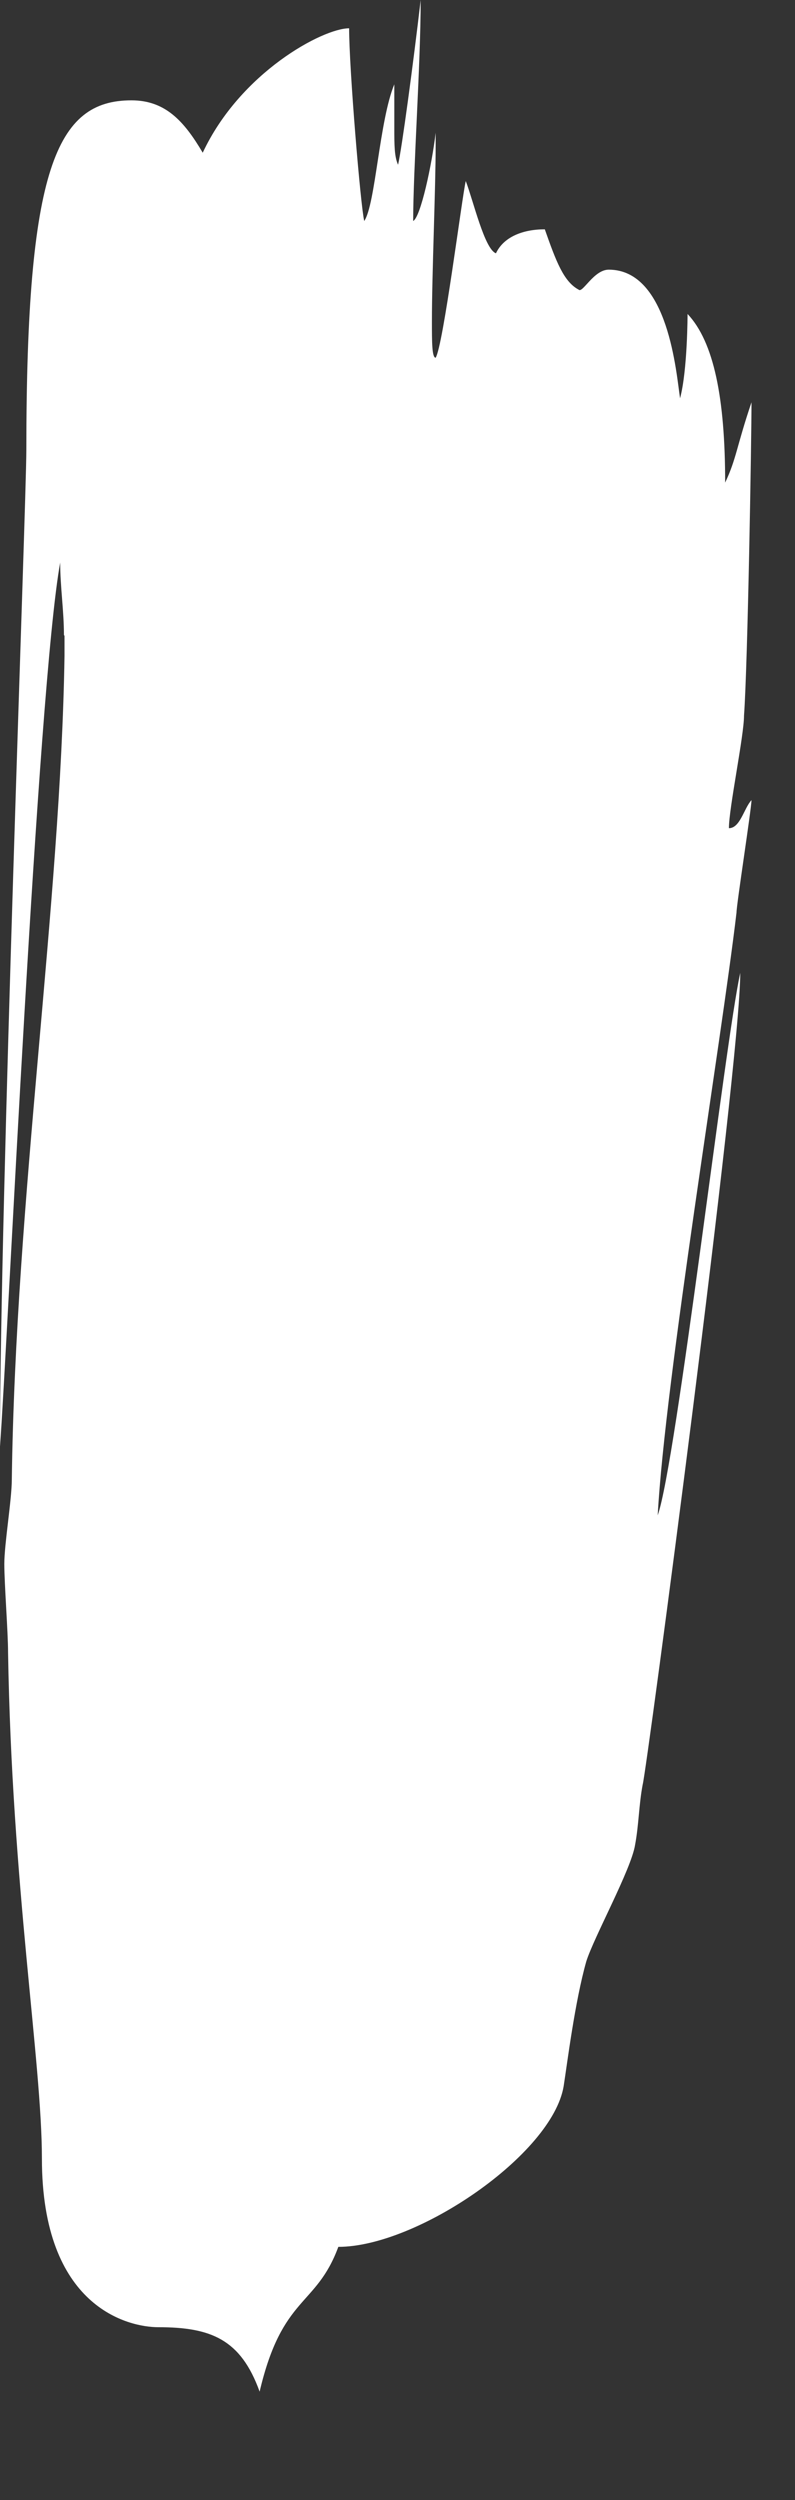 <?xml version="1.0" encoding="utf-8"?>
<svg xmlns="http://www.w3.org/2000/svg" fill="none" height="100%" overflow="visible" preserveAspectRatio="none" style="display: block;" viewBox="0 0 7 22" width="100%">
<rect x="0" y="0" width="7" height="22" fill="#333333" stroke="none"/>
<path d="M0.568 5.596V5.772C0.534 7.964 0.137 10.546 0.104 13.02C0.104 13.196 0.038 13.586 0.038 13.762C0.038 13.938 0.071 14.364 0.071 14.54C0.104 16.591 0.369 18.146 0.369 18.994C0.369 20.303 1.129 20.479 1.394 20.479C1.857 20.479 2.12 20.585 2.286 21.046C2.485 20.197 2.783 20.303 2.979 19.772C3.673 19.772 4.863 18.959 4.963 18.358C4.996 18.146 5.062 17.615 5.162 17.261C5.228 17.049 5.559 16.448 5.592 16.234C5.625 16.058 5.625 15.882 5.659 15.703C5.692 15.597 6.518 9.374 6.518 8.561C6.385 9.162 5.955 12.874 5.791 13.335C5.857 12.132 6.352 9.162 6.485 8.03C6.485 7.96 6.617 7.111 6.617 7.041C6.551 7.111 6.518 7.288 6.418 7.288C6.418 7.111 6.551 6.475 6.551 6.298C6.584 5.838 6.617 3.86 6.617 3.54C6.485 3.93 6.485 4.036 6.385 4.247C6.385 3.505 6.286 3.009 6.054 2.763C6.054 2.763 6.054 3.258 5.988 3.505C5.955 3.294 5.888 2.373 5.36 2.373C5.228 2.373 5.129 2.584 5.095 2.549C4.963 2.478 4.897 2.302 4.797 2.018C4.598 2.018 4.433 2.088 4.367 2.229C4.267 2.194 4.168 1.769 4.101 1.593C4.068 1.734 3.903 3.042 3.836 3.148C3.803 3.148 3.803 3.007 3.803 2.829C3.803 2.404 3.836 1.661 3.836 1.273V1.168C3.803 1.45 3.704 1.91 3.638 1.945C3.638 1.485 3.704 0.566 3.704 0C3.638 0.566 3.538 1.309 3.505 1.45C3.472 1.379 3.472 1.273 3.472 1.132V0.742C3.34 1.06 3.306 1.802 3.207 1.945C3.174 1.804 3.074 0.601 3.074 0.249C2.843 0.249 2.116 0.637 1.785 1.344C1.619 1.062 1.453 0.883 1.157 0.883C0.495 0.883 0.232 1.485 0.232 3.959C0.232 4.419 0 10.572 0 12.729C0.066 11.846 0.331 6.045 0.53 4.95C0.53 5.162 0.563 5.375 0.563 5.587L0.568 5.596Z" fill="white" id="Vector"/>
</svg>